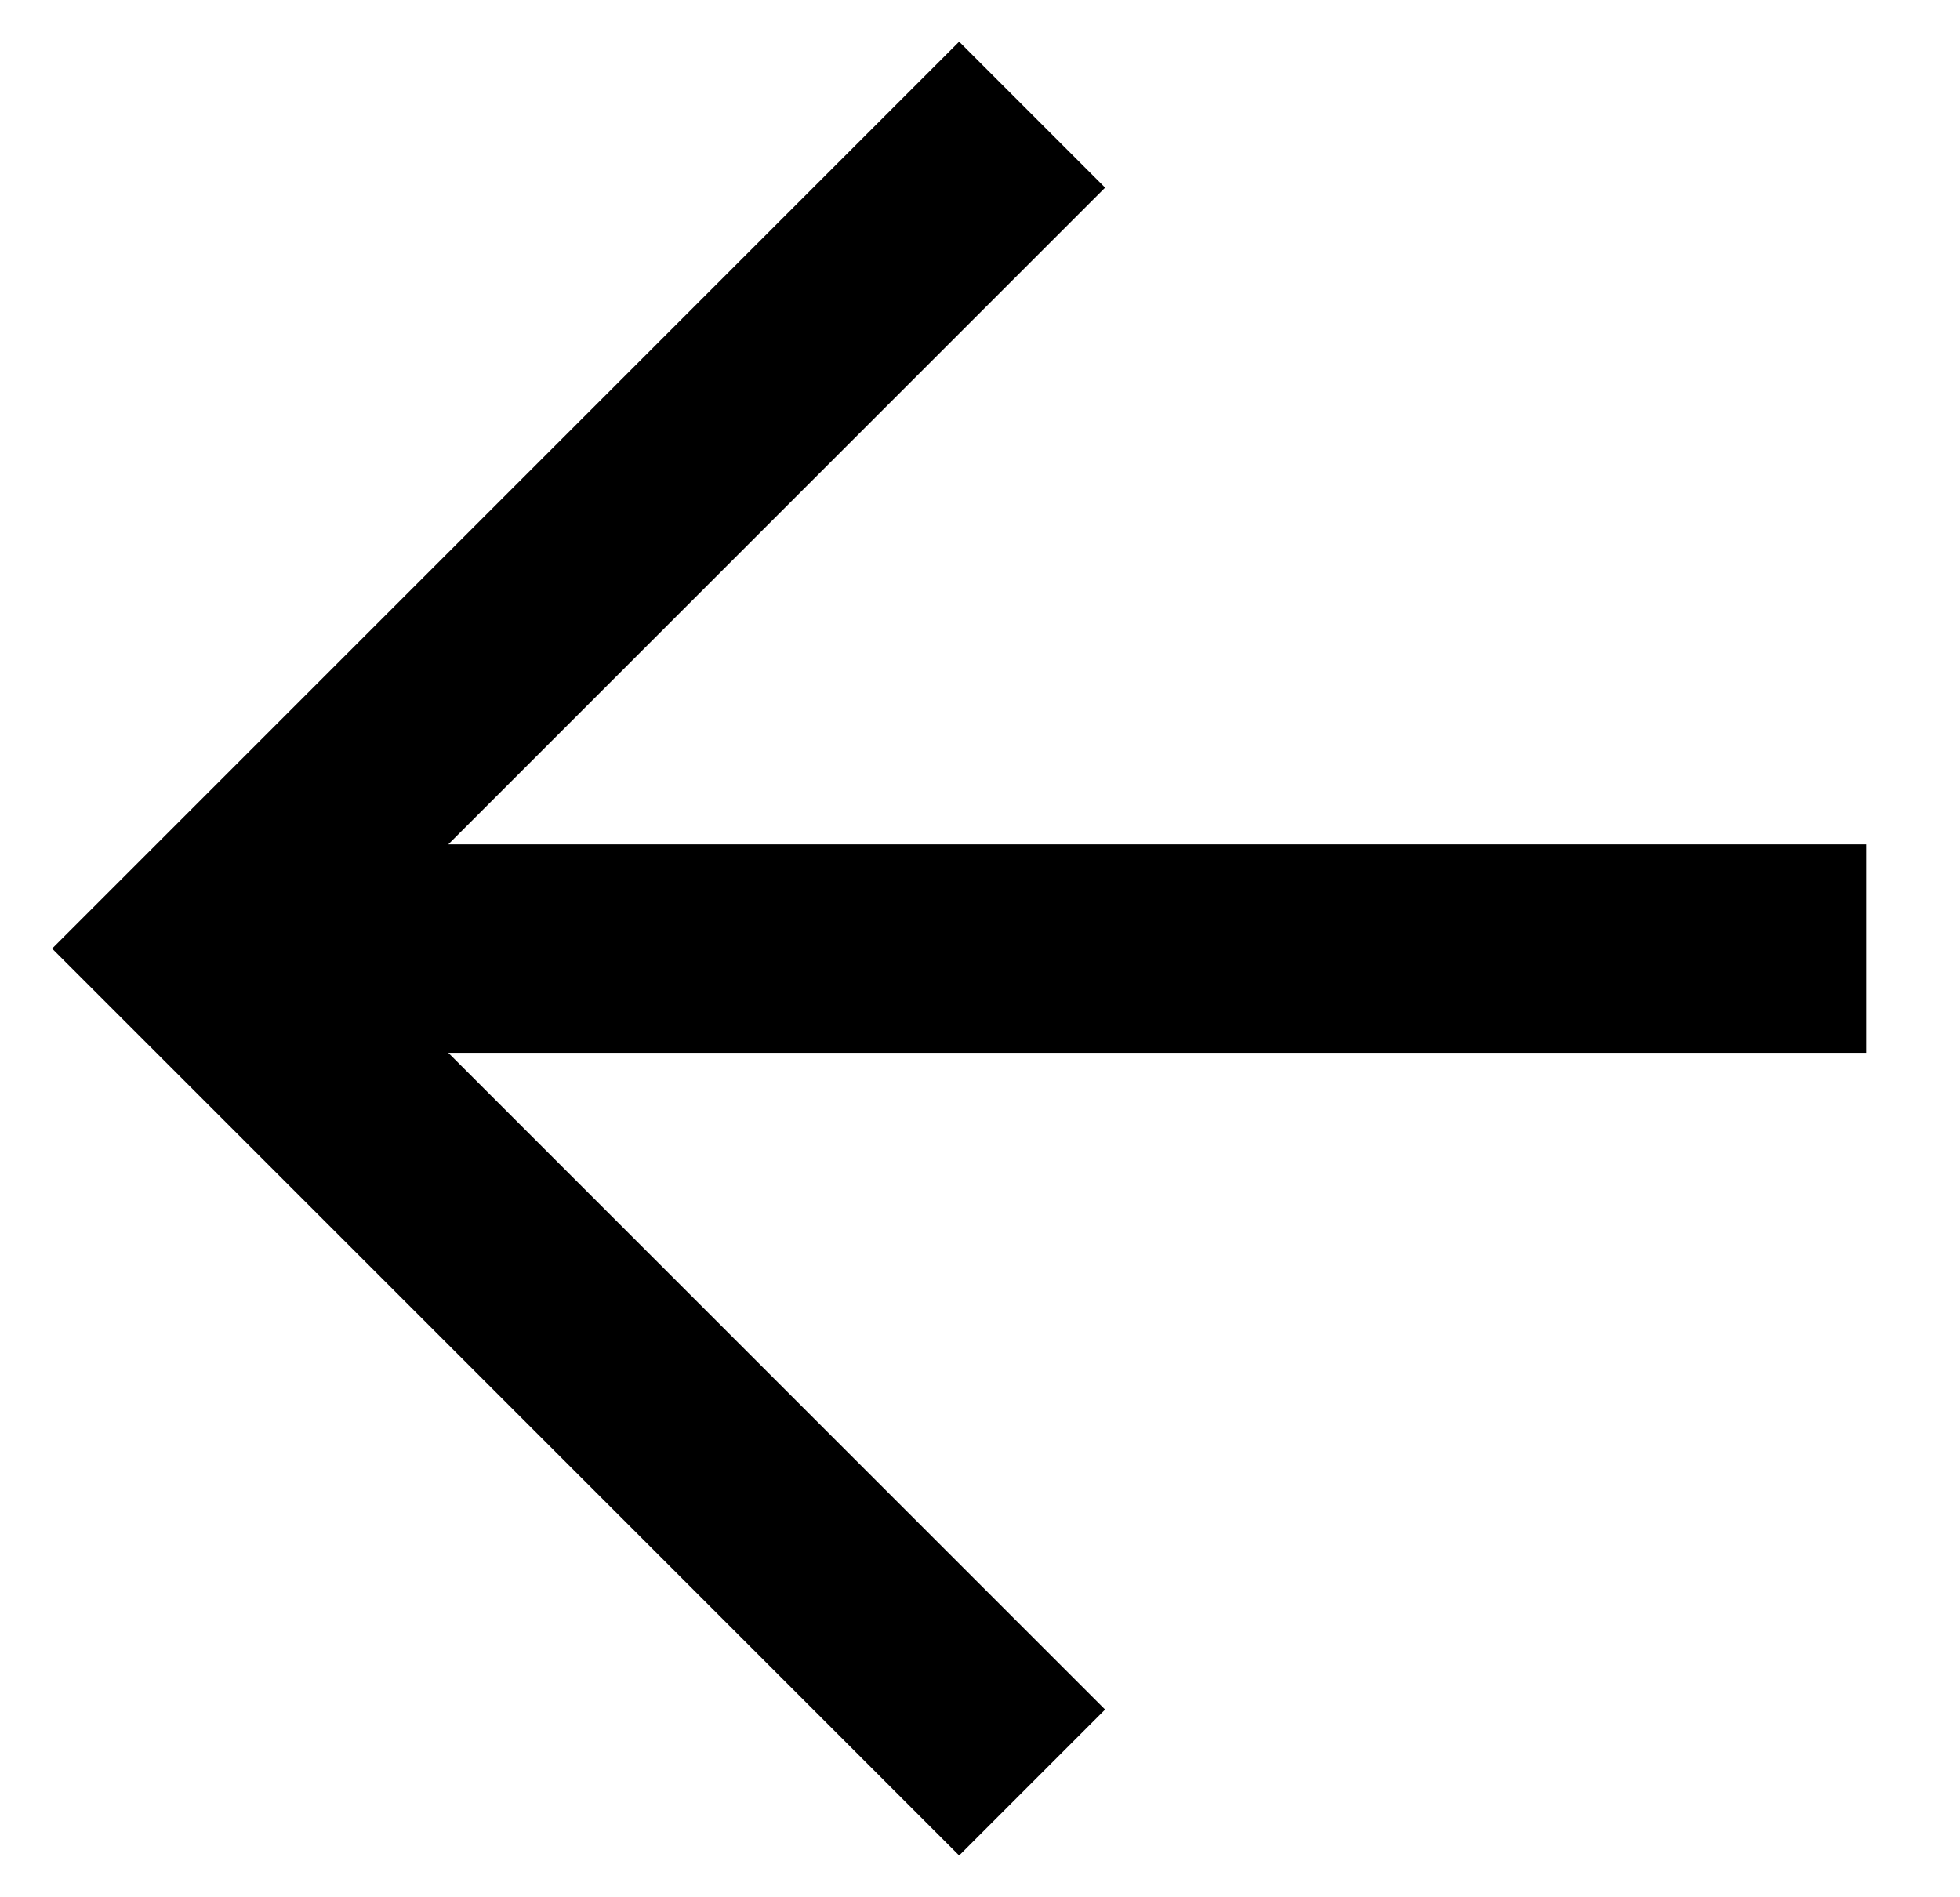 <?xml version="1.0" encoding="utf-8"?>
<!-- Generator: Adobe Illustrator 24.0.1, SVG Export Plug-In . SVG Version: 6.00 Build 0)  -->
<svg version="1.1" id="Layer_1" xmlns="http://www.w3.org/2000/svg" xmlns:xlink="http://www.w3.org/1999/xlink" x="0px" y="0px"
	 viewBox="0 0 18.8 18.2" style="enable-background:new 0 0 18.8 18.2;" xml:space="preserve">
<polygon points="9.2,17.8 10.6,16.4 4.3,10.1 17.9,10.1 17.9,8.1 4.3,8.1 10.6,1.8 9.2,0.4 0.5,9.1 "/>
</svg>
